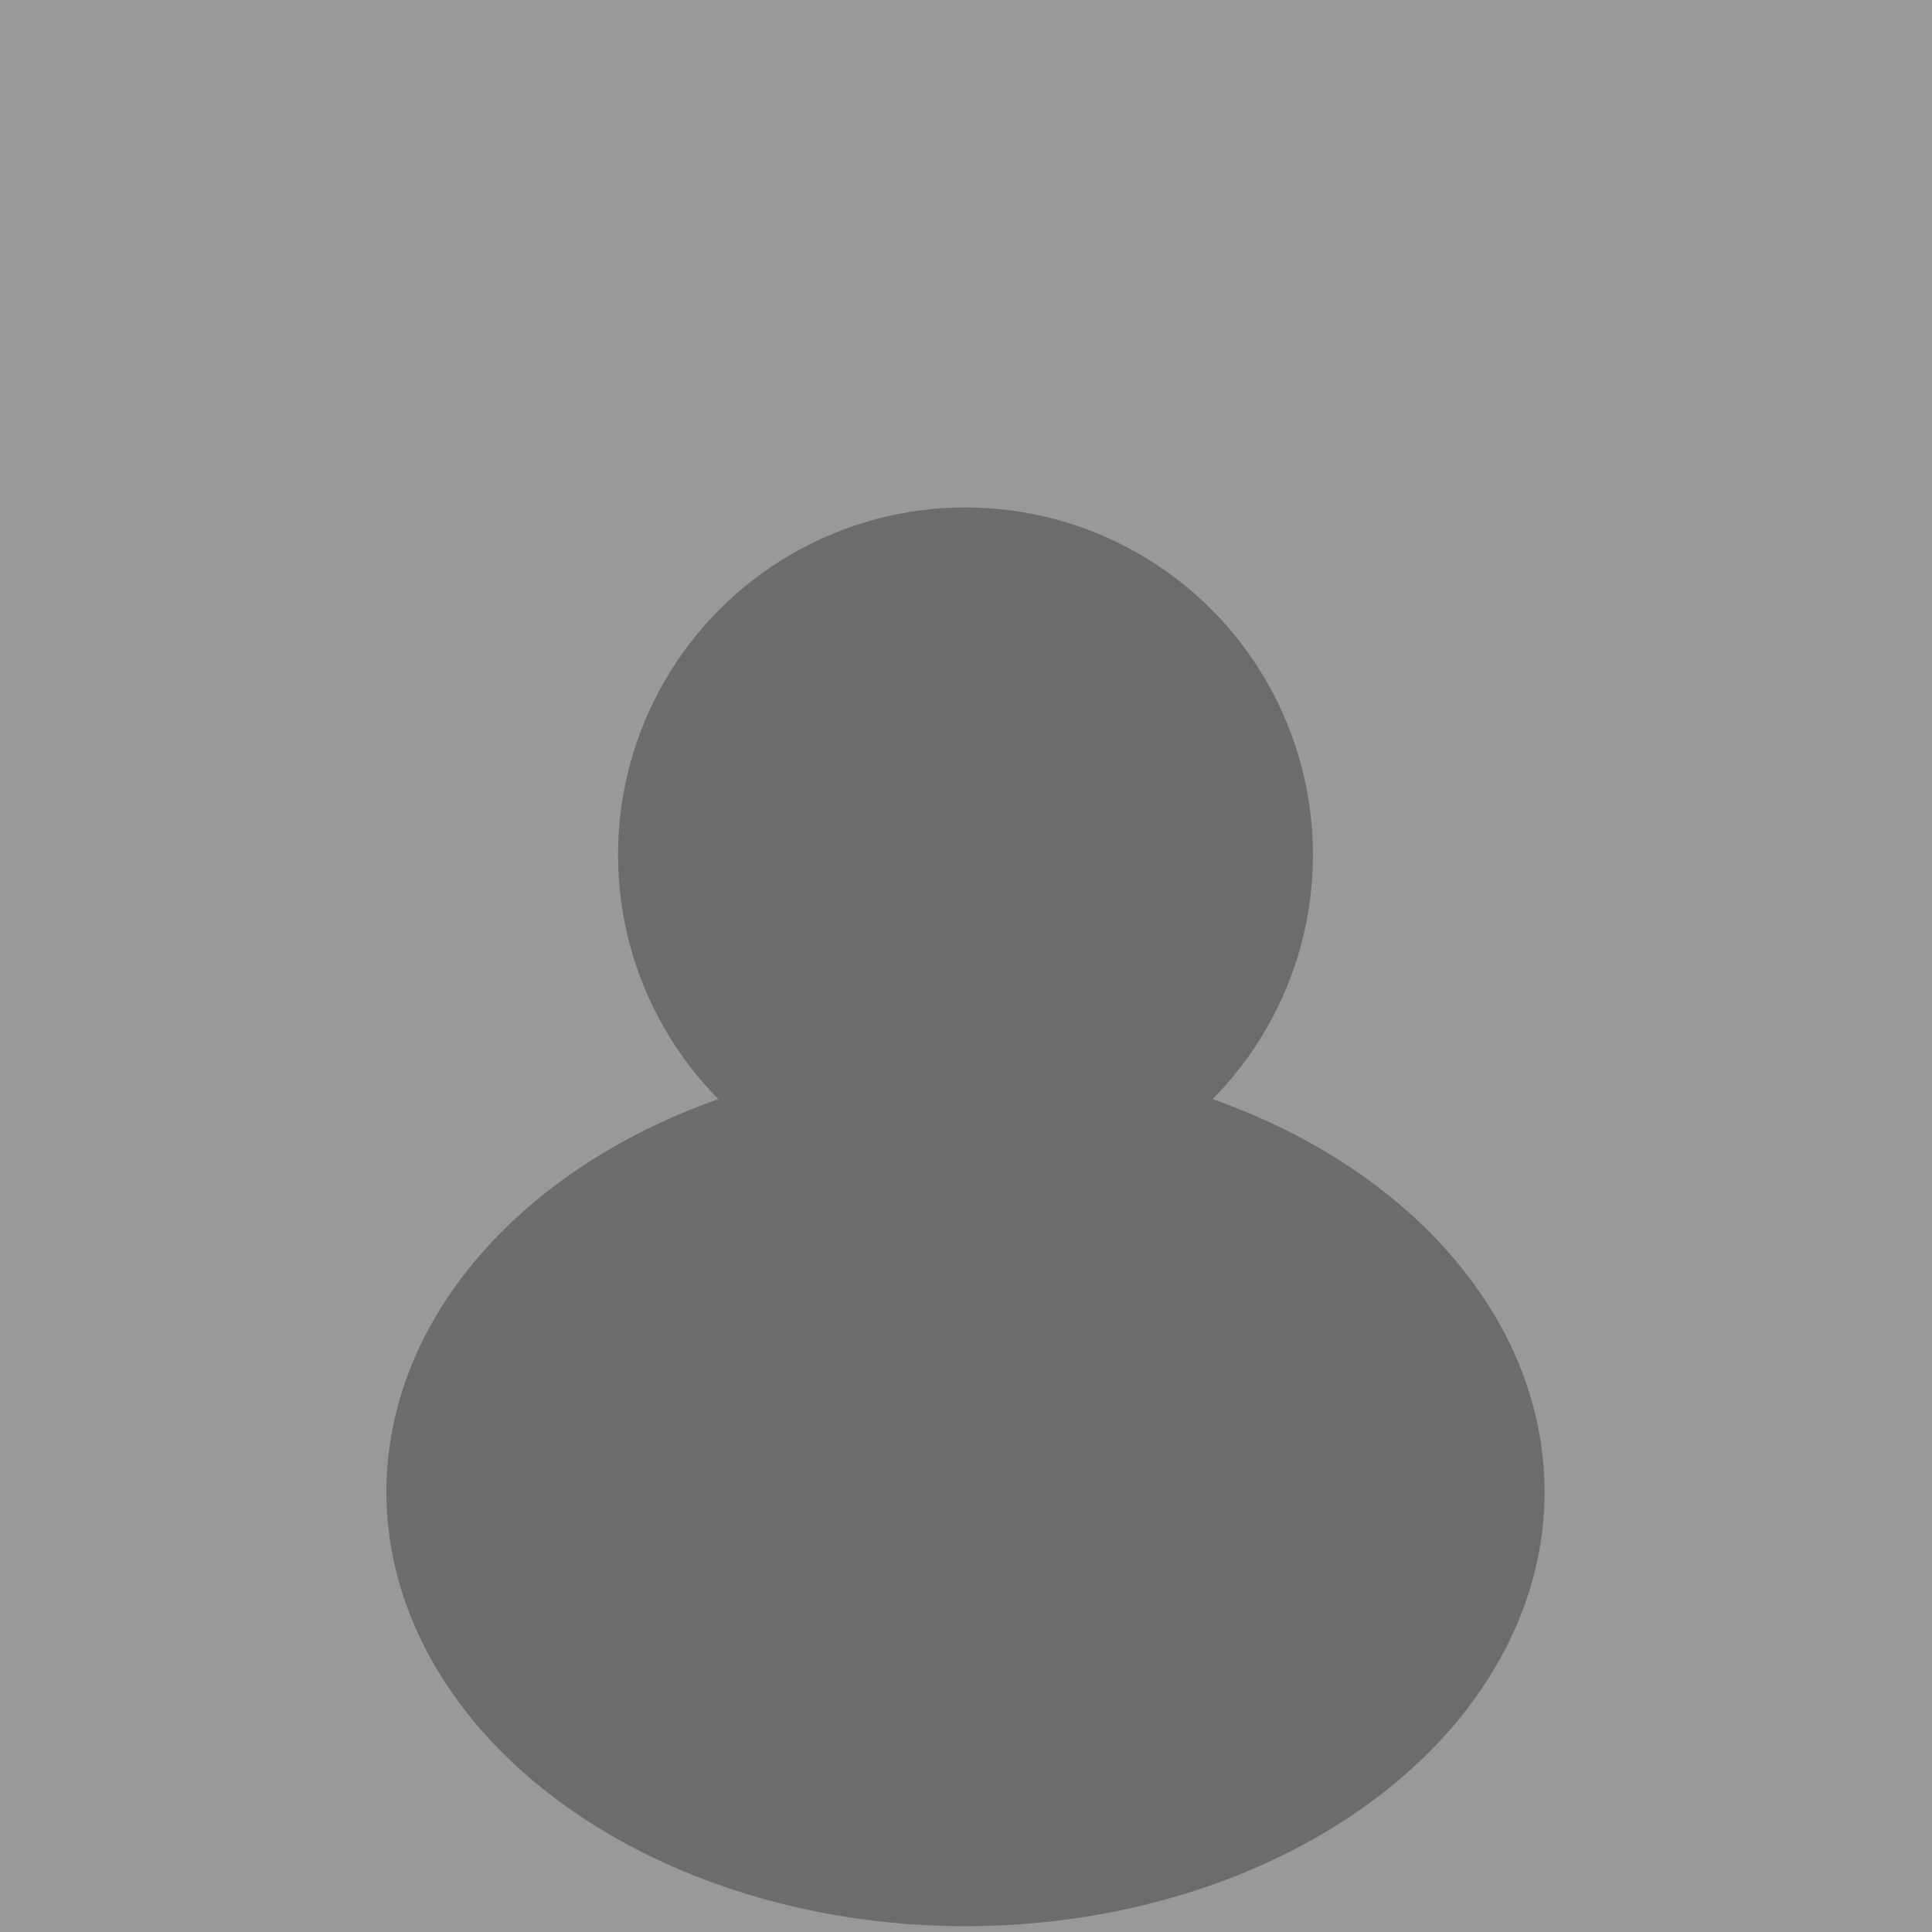 <?xml version="1.0" encoding="UTF-8" standalone="no"?>
<!-- Created with Inkscape (http://www.inkscape.org/) -->

<svg
   xmlns:dc="http://purl.org/dc/elements/1.1/"
   xmlns:cc="http://creativecommons.org/ns#"
   xmlns:rdf="http://www.w3.org/1999/02/22-rdf-syntax-ns#"
   xmlns:svg="http://www.w3.org/2000/svg"
   xmlns="http://www.w3.org/2000/svg"
   xmlns:sodipodi="http://sodipodi.sourceforge.net/DTD/sodipodi-0.dtd"
   xmlns:inkscape="http://www.inkscape.org/namespaces/inkscape"
   width="200"
   height="200"
   viewBox="0 0 187.5 187.5"
   id="svg2"
   version="1.1"
   inkscape:version="0.92.0 r"
   sodipodi:docname="buddy_channel_item.svg"
   inkscape:export-filename="/home/the-scrabi/Projects/NewPipe/app/src/main/res/drawable-nodpi/buddy_channel_item.png"
   inkscape:export-xdpi="96"
   inkscape:export-ydpi="96">
  <defs
     id="defs4" />
  <sodipodi:namedview
     id="base"
     pagecolor="#ffffff"
     bordercolor="#666666"
     borderopacity="1.0"
     inkscape:pageopacity="0.0"
     inkscape:pageshadow="2"
     inkscape:zoom="1.6269531"
     inkscape:cx="-8.1138818"
     inkscape:cy="101.30232"
     inkscape:document-units="px"
     inkscape:current-layer="layer1"
     showgrid="false"
     units="px"
     inkscape:window-width="1920"
     inkscape:window-height="1012"
     inkscape:window-x="0"
     inkscape:window-y="32"
     inkscape:window-maximized="1" />
  <g
     inkscape:label="Ebene 1"
     inkscape:groupmode="layer"
     id="layer1"
     transform="translate(0,-864.862)">
    <rect
       style="opacity:0.997;fill:#999999;fill-opacity:1;fill-rule:nonzero;stroke:none;stroke-width:4.688;stroke-miterlimit:4;stroke-dasharray:none;stroke-opacity:1"
       id="rect4136"
       width="187.5"
       height="187.5"
       x="0"
       y="864.862" />
    <g
       id="g4487"
       transform="matrix(0.562,0,0,0.562,37.5,418.221)">
      <ellipse
         ry="75"
         rx="100"
         cy="1052.362"
         cx="100"
         id="path4152"
         style="opacity:0.997;fill:#6c6c6c;fill-opacity:1;fill-rule:nonzero;stroke:none;stroke-width:5;stroke-miterlimit:4;stroke-dasharray:none;stroke-opacity:1" />
      <circle
         r="60"
         cy="942.362"
         cx="100"
         id="path4154"
         style="opacity:0.997;fill:#6c6c6c;fill-opacity:1;fill-rule:nonzero;stroke:none;stroke-width:5;stroke-miterlimit:4;stroke-dasharray:none;stroke-opacity:1" />
    </g>
  </g>
</svg>
